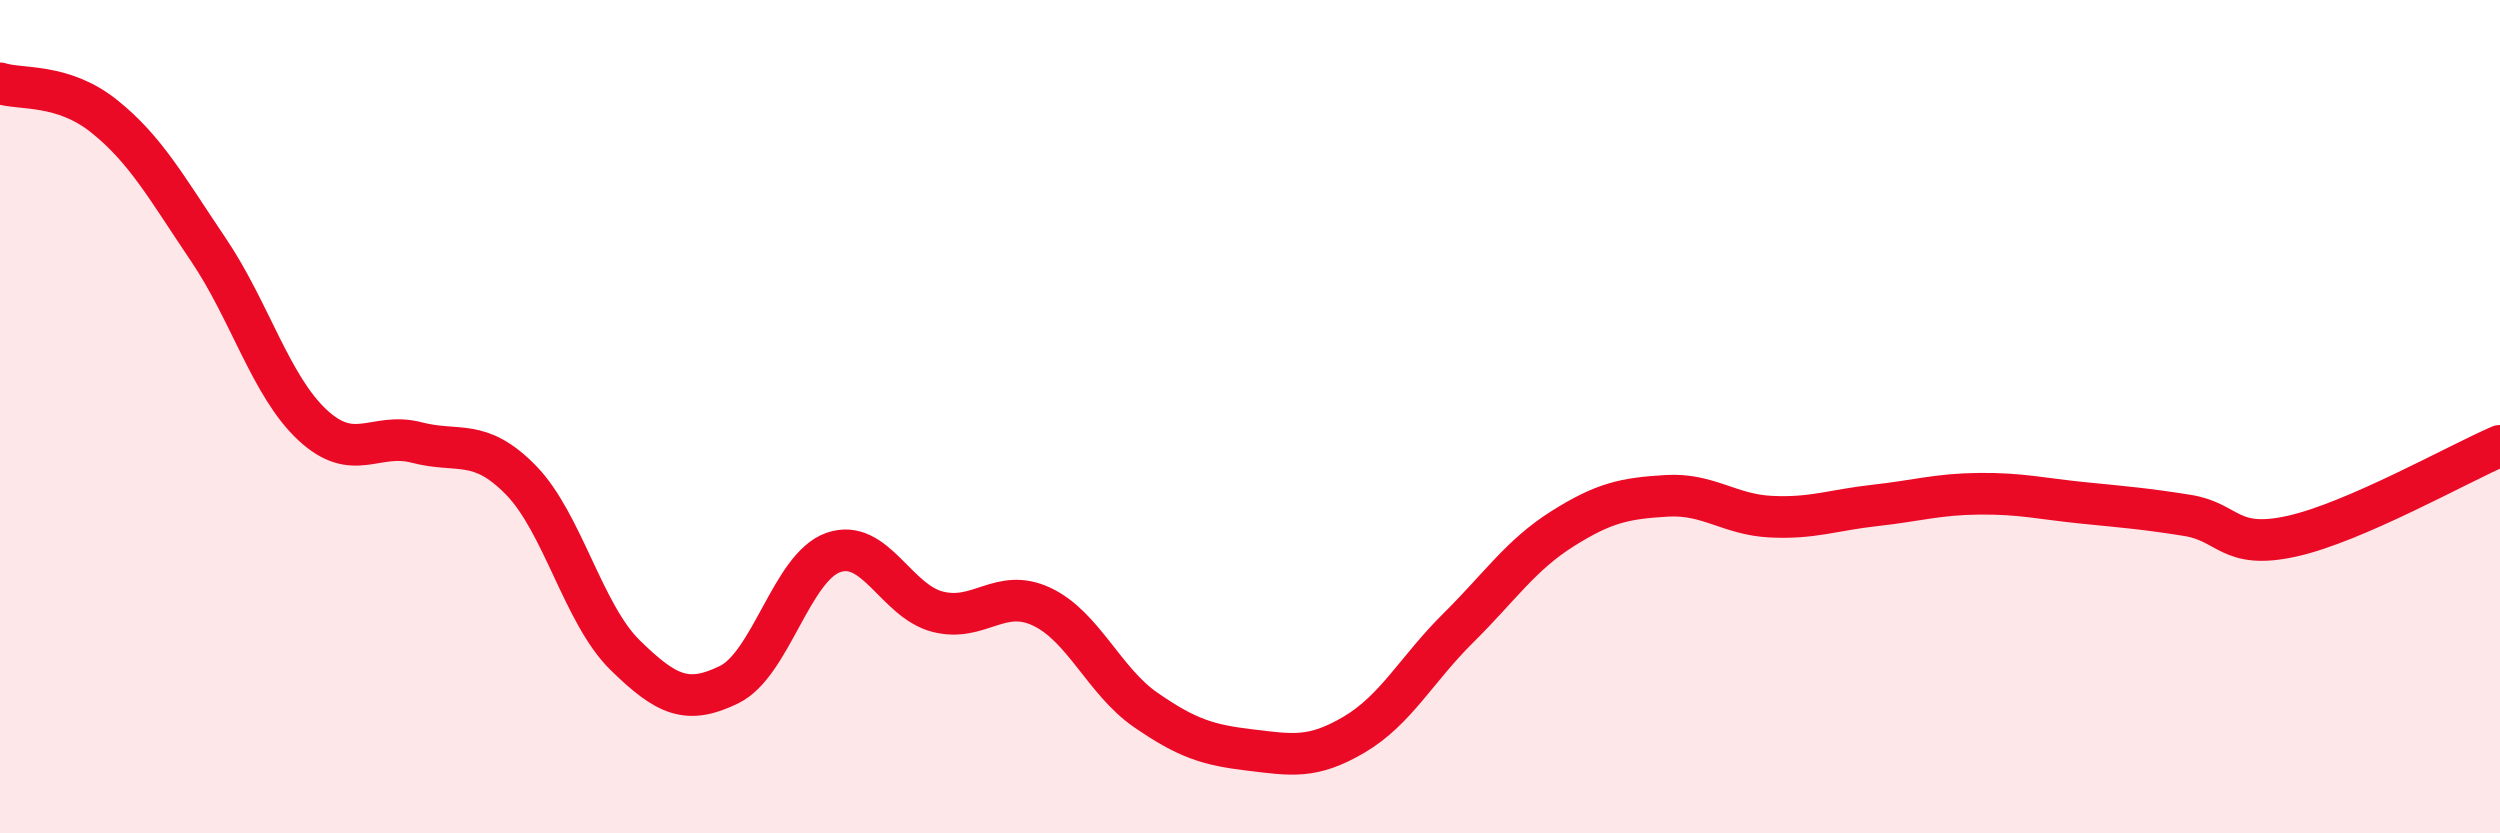 
    <svg width="60" height="20" viewBox="0 0 60 20" xmlns="http://www.w3.org/2000/svg">
      <path
        d="M 0,2 C 0.5,2.16 1.5,1.99 2.5,2.79 C 3.5,3.59 4,4.51 5,5.99 C 6,7.47 6.5,9.27 7.5,10.2 C 8.5,11.13 9,10.36 10,10.62 C 11,10.88 11.5,10.5 12.5,11.52 C 13.5,12.54 14,14.74 15,15.72 C 16,16.7 16.5,16.92 17.5,16.43 C 18.5,15.94 19,13.61 20,13.26 C 21,12.91 21.5,14.42 22.5,14.68 C 23.5,14.94 24,14.09 25,14.56 C 26,15.03 26.5,16.35 27.5,17.04 C 28.5,17.73 29,17.88 30,18 C 31,18.12 31.5,18.22 32.5,17.63 C 33.5,17.04 34,16.06 35,15.07 C 36,14.08 36.5,13.32 37.5,12.69 C 38.5,12.06 39,11.96 40,11.9 C 41,11.84 41.5,12.35 42.5,12.4 C 43.5,12.45 44,12.24 45,12.13 C 46,12.02 46.5,11.86 47.5,11.85 C 48.5,11.84 49,11.97 50,12.07 C 51,12.17 51.5,12.21 52.5,12.37 C 53.5,12.53 53.5,13.2 55,12.87 C 56.5,12.54 59,11.13 60,10.7L60 20L0 20Z"
        fill="#EB0A25"
        opacity="0.1"
        stroke-linecap="round"
        stroke-linejoin="round"
      />
      <path
        d="M 0,2 C 0.5,2.16 1.5,1.99 2.5,2.79 C 3.5,3.59 4,4.51 5,5.99 C 6,7.47 6.5,9.27 7.5,10.2 C 8.5,11.13 9,10.36 10,10.62 C 11,10.88 11.5,10.5 12.5,11.52 C 13.5,12.54 14,14.74 15,15.72 C 16,16.7 16.5,16.92 17.5,16.43 C 18.5,15.94 19,13.61 20,13.26 C 21,12.91 21.5,14.42 22.5,14.68 C 23.5,14.94 24,14.09 25,14.56 C 26,15.03 26.5,16.35 27.5,17.04 C 28.5,17.73 29,17.88 30,18 C 31,18.12 31.5,18.22 32.5,17.63 C 33.5,17.04 34,16.06 35,15.07 C 36,14.08 36.5,13.32 37.5,12.69 C 38.5,12.06 39,11.96 40,11.9 C 41,11.84 41.5,12.35 42.5,12.4 C 43.5,12.45 44,12.24 45,12.13 C 46,12.02 46.5,11.86 47.5,11.85 C 48.5,11.84 49,11.97 50,12.07 C 51,12.17 51.5,12.21 52.5,12.37 C 53.5,12.53 53.5,13.2 55,12.87 C 56.5,12.54 59,11.13 60,10.7"
        stroke="#EB0A25"
        stroke-width="1"
        fill="none"
        stroke-linecap="round"
        stroke-linejoin="round"
      />
    </svg>
  